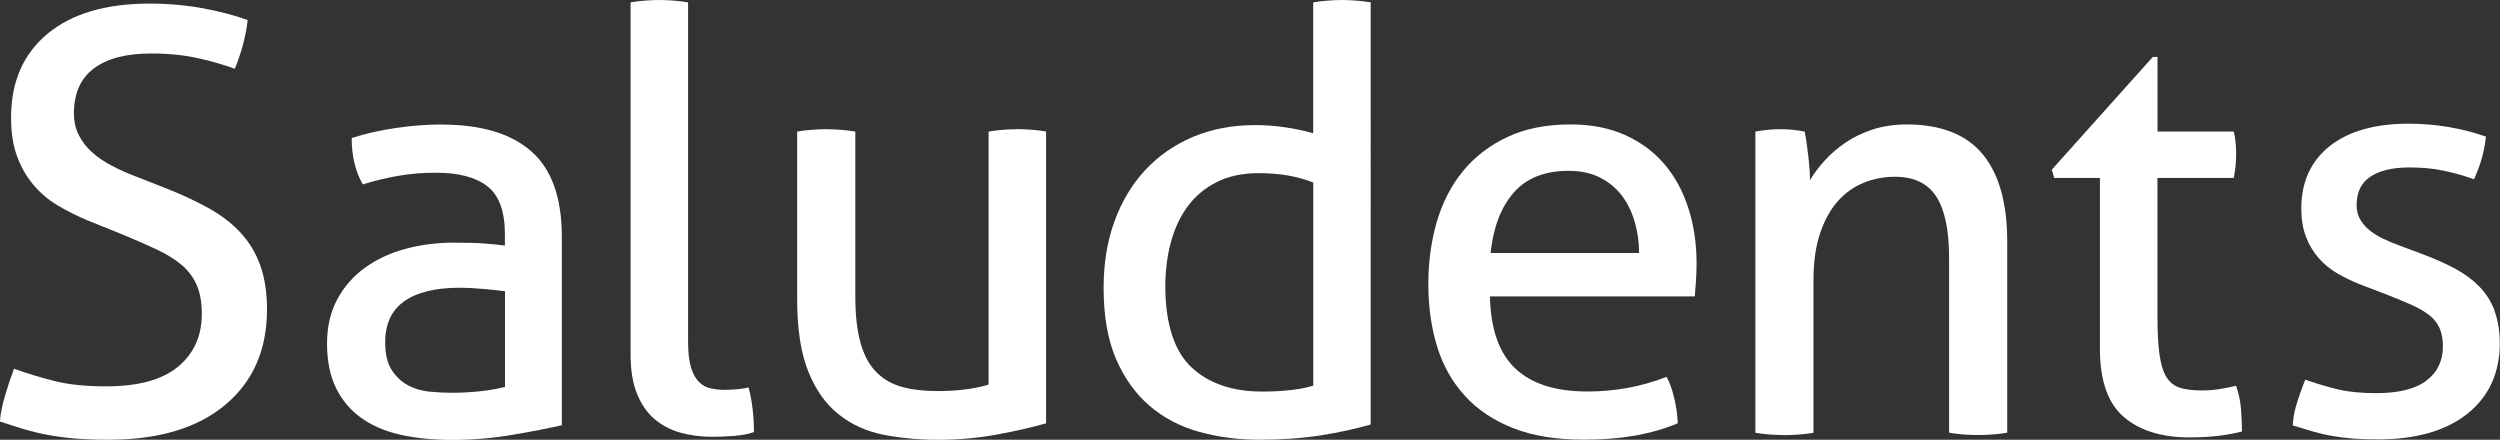 <svg xmlns="http://www.w3.org/2000/svg" id="Capa_2" data-name="Capa 2" viewBox="0 0 451.47 79.41"><rect x="0" y="0" width="451.47" height="79.41" fill="#333333" stroke="none"/><defs><style>      .cls-1 {        fill: #fff;        stroke-width: 0px;      }    </style></defs><g id="Capa_1-2" data-name="Capa 1"><g><path class="cls-1" d="m43.47,42.04c-1.55-1.66-3.43-3.11-5.62-4.35-2.19-1.23-4.7-2.42-7.53-3.55l-5.94-2.33c-1.49-.56-2.9-1.2-4.24-1.91-1.34-.7-2.51-1.5-3.5-2.39-.99-.88-1.79-1.91-2.39-3.07-.6-1.17-.9-2.49-.9-3.97,0-3.61,1.2-6.31,3.6-8.11,2.4-1.8,5.83-2.7,10.29-2.7,3.18,0,6.02.29,8.53.85,2.51.56,4.72,1.2,6.63,1.91,1.2-2.9,1.98-5.83,2.33-8.8-2.33-.85-5.02-1.55-8.06-2.12-3.04-.56-6.25-.85-9.65-.85-7.92,0-14.07,1.82-18.45,5.46-4.38,3.64-6.57,8.68-6.57,15.11,0,2.68.35,5,1.06,6.94.7,1.95,1.68,3.66,2.91,5.14,1.23,1.49,2.7,2.75,4.4,3.76,1.7,1.03,3.57,1.96,5.62,2.81l6.04,2.44c2.4.99,4.51,1.91,6.31,2.76,1.8.85,3.3,1.79,4.51,2.81,1.2,1.03,2.1,2.25,2.7,3.66.6,1.41.9,3.11.9,5.09,0,4.03-1.43,7.22-4.29,9.59-2.87,2.37-7.19,3.55-12.99,3.55-3.68,0-6.79-.32-9.33-.96-2.54-.64-4.98-1.38-7.31-2.23-.57,1.55-1.1,3.14-1.59,4.77-.5,1.62-.82,3.21-.96,4.77,1.49.49,2.93.95,4.35,1.38,1.41.42,2.88.77,4.4,1.06,1.52.28,3.16.49,4.93.64,1.76.14,3.74.21,5.93.21,9.04,0,16.08-2.1,21.1-6.31,5.02-4.2,7.53-9.95,7.53-17.23,0-3.04-.41-5.69-1.22-7.95-.81-2.26-2-4.22-3.55-5.88Z"></path><path class="cls-1" d="m450.51,56.12c-.64-1.68-1.58-3.17-2.81-4.41-1.2-1.22-2.66-2.3-4.35-3.2-1.66-.89-3.57-1.74-5.68-2.54l-4.42-1.65c-1.03-.37-2.06-.81-3.07-1.3-.93-.46-1.75-1-2.44-1.58-.65-.55-1.19-1.2-1.59-1.94-.38-.71-.57-1.51-.57-2.43,0-2.29.77-3.95,2.34-5.07,1.65-1.17,4.06-1.76,7.18-1.76,2.29,0,4.36.19,6.17.58,1.8.38,3.42.83,4.82,1.32l.68.24.29-.66c.92-2.1,1.52-4.26,1.79-6.41l.08-.63-.6-.21c-1.75-.61-3.8-1.12-6.09-1.52-2.29-.4-4.74-.61-7.3-.61-6.03,0-10.8,1.35-14.18,4.01-3.43,2.71-5.17,6.5-5.17,11.25,0,1.98.28,3.72.84,5.16.55,1.45,1.33,2.75,2.3,3.85.96,1.1,2.12,2.05,3.46,2.82,1.3.75,2.74,1.43,4.28,2.03l4.48,1.71c1.77.7,3.32,1.34,4.65,1.93,1.27.57,2.33,1.2,3.17,1.87.81.66,1.39,1.41,1.79,2.29.4.89.6,1.99.6,3.27,0,2.61-.94,4.61-2.89,6.14-1.98,1.55-5.06,2.33-9.16,2.33-2.65,0-4.92-.22-6.75-.65-1.85-.44-3.65-.96-5.35-1.55l-.71-.24-.27.7c-.43,1.1-.82,2.24-1.2,3.4-.38,1.2-.63,2.38-.74,3.52l-.06.63.6.19c1.11.35,2.19.67,3.25.98,1.05.3,2.17.56,3.34.76,1.15.2,2.41.36,3.73.46,1.31.1,2.81.15,4.46.15,6.86,0,12.29-1.55,16.14-4.61,3.9-3.1,5.88-7.38,5.88-12.74,0-2.22-.32-4.2-.96-5.87Z"></path><path class="cls-1" d="m79.83,22.48c-2.68,0-5.48.21-8.37.64-2.9.42-5.55,1.03-7.95,1.81,0,3.25.67,6.04,2.01,8.37,2.05-.64,4.15-1.15,6.31-1.53,2.16-.39,4.47-.58,6.95-.58,4.03,0,7.1.81,9.22,2.44,2.12,1.63,3.18,4.52,3.18,8.7v2.02c-.99-.14-2.21-.27-3.66-.37-1.44-.11-3.31-.16-5.56-.16-3.04,0-5.94.37-8.7,1.11-2.76.74-5.2,1.87-7.31,3.39-2.12,1.52-3.8,3.43-5.04,5.73-1.24,2.29-1.85,4.96-1.85,8s.53,5.76,1.59,7.95c1.06,2.19,2.56,4,4.5,5.41,1.94,1.41,4.31,2.44,7.1,3.08,2.79.64,5.92.95,9.38.95,3.67,0,7.28-.3,10.82-.9,3.53-.6,6.53-1.18,9.01-1.75v-34.03c0-7.07-1.84-12.21-5.51-15.43-3.68-3.22-9.05-4.83-16.12-4.83Zm11.35,47.39c-1.34.35-2.88.62-4.61.8-1.73.18-3.41.26-5.03.26-1.27,0-2.62-.07-4.03-.21-1.41-.14-2.7-.53-3.87-1.16-1.17-.64-2.14-1.55-2.91-2.76-.78-1.2-1.17-2.86-1.17-4.98,0-3.32,1.15-5.8,3.45-7.42,2.29-1.62,5.63-2.44,10.02-2.44,1.13,0,2.51.07,4.14.21,1.62.14,2.97.28,4.03.42v17.28Z"></path><path class="cls-1" d="m133.11,70.29c-.82.07-1.54.11-2.17.11-.92,0-1.79-.09-2.6-.26-.82-.18-1.52-.56-2.12-1.17-.6-.6-1.08-1.47-1.43-2.6-.35-1.13-.53-2.69-.53-4.66V.43c-.77-.14-1.64-.24-2.6-.32-.96-.07-1.82-.11-2.59-.11s-1.64.03-2.6.11c-.95.08-1.82.18-2.59.32v63.61c0,2.83.39,5.19,1.17,7.1.78,1.91,1.83,3.43,3.18,4.56,1.34,1.13,2.9,1.94,4.67,2.44,1.76.49,3.67.74,5.72.74,1.2,0,2.51-.05,3.92-.16,1.41-.11,2.61-.33,3.61-.69,0-2.9-.32-5.58-.96-8.06-.57.14-1.26.25-2.07.32Z"></path><path class="cls-1" d="m183.73,23.33c-.78,0-1.64.03-2.6.11-.96.07-1.82.18-2.6.32v45.69c-2.54.78-5.62,1.17-9.23,1.17-2.4,0-4.52-.24-6.36-.74-1.84-.49-3.39-1.38-4.66-2.65-1.27-1.27-2.23-3.02-2.86-5.25-.64-2.23-.96-5.04-.96-8.43v-29.79c-.78-.14-1.66-.25-2.65-.32-.99-.07-1.87-.11-2.65-.11-.71,0-1.56.03-2.55.11-.99.07-1.87.18-2.65.32v30.21c0,5.45.67,9.83,2.02,13.15,1.34,3.32,3.18,5.9,5.51,7.74,2.33,1.84,5.04,3.06,8.11,3.66,3.08.6,6.34.9,9.81.9,3.67,0,7.22-.32,10.65-.95,3.43-.64,6.38-1.31,8.85-2.02V23.75c-.77-.14-1.64-.25-2.59-.32-.96-.07-1.82-.11-2.6-.11Z"></path><path class="cls-1" d="m242.35,0c-.71,0-1.56.04-2.55.11-.99.07-1.87.18-2.65.32v23.64c-1.41-.42-3.05-.77-4.93-1.06-1.87-.28-3.73-.42-5.56-.42-4.1,0-7.83.71-11.19,2.12-3.35,1.41-6.24,3.41-8.64,5.99-2.4,2.58-4.26,5.67-5.57,9.27-1.31,3.61-1.96,7.6-1.96,11.98,0,5.09.74,9.36,2.22,12.83,1.49,3.46,3.5,6.29,6.05,8.48,2.54,2.19,5.52,3.76,8.96,4.72,3.43.95,7.05,1.43,10.86,1.43,4.1,0,7.81-.27,11.13-.79,3.32-.53,6.33-1.18,9.01-1.96V.43c-.78-.14-1.64-.25-2.6-.32-.96-.07-1.82-.11-2.6-.11Zm-5.2,69.66c-1.2.35-2.58.62-4.13.79-1.56.18-3.25.26-5.09.26-5.37,0-9.61-1.45-12.72-4.34-3.11-2.9-4.7-7.71-4.77-14.42,0-2.97.33-5.71,1.01-8.22s1.7-4.68,3.07-6.52c1.38-1.84,3.13-3.29,5.25-4.35,2.12-1.06,4.63-1.59,7.53-1.59,1.91,0,3.67.14,5.3.42,1.63.29,3.14.71,4.56,1.27v36.68Z"></path><path class="cls-1" d="m300.56,29.63c-1.91-2.23-4.28-3.98-7.1-5.25-2.83-1.27-6.12-1.91-9.86-1.91-4.38,0-8.18.76-11.4,2.28-3.22,1.52-5.89,3.57-8,6.15-2.12,2.58-3.69,5.62-4.72,9.12-1.02,3.5-1.54,7.26-1.54,11.29s.53,7.86,1.59,11.29c1.06,3.43,2.74,6.4,5.04,8.91,2.29,2.51,5.21,4.45,8.74,5.83,3.53,1.38,7.77,2.06,12.72,2.06,3.39,0,6.48-.25,9.27-.74,2.79-.5,5.36-1.24,7.69-2.23-.07-1.49-.28-2.99-.64-4.51-.35-1.52-.81-2.81-1.38-3.87-4.52,1.77-9.29,2.65-14.31,2.65-5.73,0-10.06-1.38-12.99-4.13-2.93-2.76-4.47-7.1-4.61-13.04h37c.07-.78.14-1.71.21-2.81.07-1.09.11-2.14.11-3.13,0-3.6-.49-6.94-1.49-10.02-.99-3.08-2.44-5.73-4.34-7.95Zm-31.38,16.06c.5-4.66,1.89-8.3,4.19-10.92,2.3-2.62,5.6-3.92,9.91-3.92,2.19,0,4.08.41,5.67,1.22,1.59.81,2.9,1.89,3.92,3.23,1.02,1.35,1.8,2.92,2.33,4.72.53,1.8.8,3.69.8,5.67h-26.83Z"></path><path class="cls-1" d="m344.24,22.48c-2.19,0-4.2.3-6.04.9-1.84.61-3.47,1.38-4.88,2.34-1.41.95-2.67,2.03-3.76,3.23-1.1,1.2-2,2.4-2.7,3.6,0-1.2-.11-2.7-.32-4.5-.21-1.81-.42-3.24-.64-4.29-.78-.14-1.5-.25-2.17-.32-.67-.07-1.4-.11-2.17-.11s-1.54.03-2.28.11c-.74.07-1.5.18-2.28.32v54.39c.78.14,1.66.24,2.65.32.99.07,1.87.1,2.65.1s1.64-.03,2.6-.1c.95-.08,1.82-.18,2.59-.32v-27.56c0-3.32.41-6.17,1.22-8.54.81-2.37,1.89-4.29,3.23-5.78,1.34-1.48,2.9-2.58,4.67-3.29,1.76-.7,3.64-1.06,5.62-1.06,3.39,0,5.87,1.18,7.42,3.55,1.55,2.37,2.33,6.07,2.33,11.08v31.59c.78.14,1.64.24,2.6.32.96.07,1.82.1,2.6.1s1.66-.03,2.65-.1c.99-.08,1.87-.18,2.65-.32v-34.46c0-7-1.49-12.28-4.45-15.85-2.97-3.57-7.57-5.36-13.78-5.36Z"></path><path class="cls-1" d="m403.82,69.66c-.85.21-1.8.41-2.87.58-1.06.18-2.19.27-3.39.27-1.56,0-2.85-.16-3.87-.48-1.03-.32-1.84-.96-2.44-1.91-.6-.96-1.02-2.31-1.27-4.08-.25-1.76-.37-4.13-.37-7.1v-24.81h13.78c.14-.7.25-1.41.32-2.12.07-.71.11-1.45.11-2.23,0-1.49-.14-2.82-.42-4.03h-13.78v-13.47h-.85l-18.24,20.36.42,1.49h8.27v30.85c0,5.73,1.43,9.82,4.29,12.3,2.86,2.47,6.84,3.71,11.92,3.71,1.77,0,3.43-.09,4.99-.26,1.55-.18,3.04-.45,4.45-.8,0-1.13-.05-2.44-.16-3.92-.11-1.49-.41-2.93-.9-4.35Z"></path></g></g></svg>